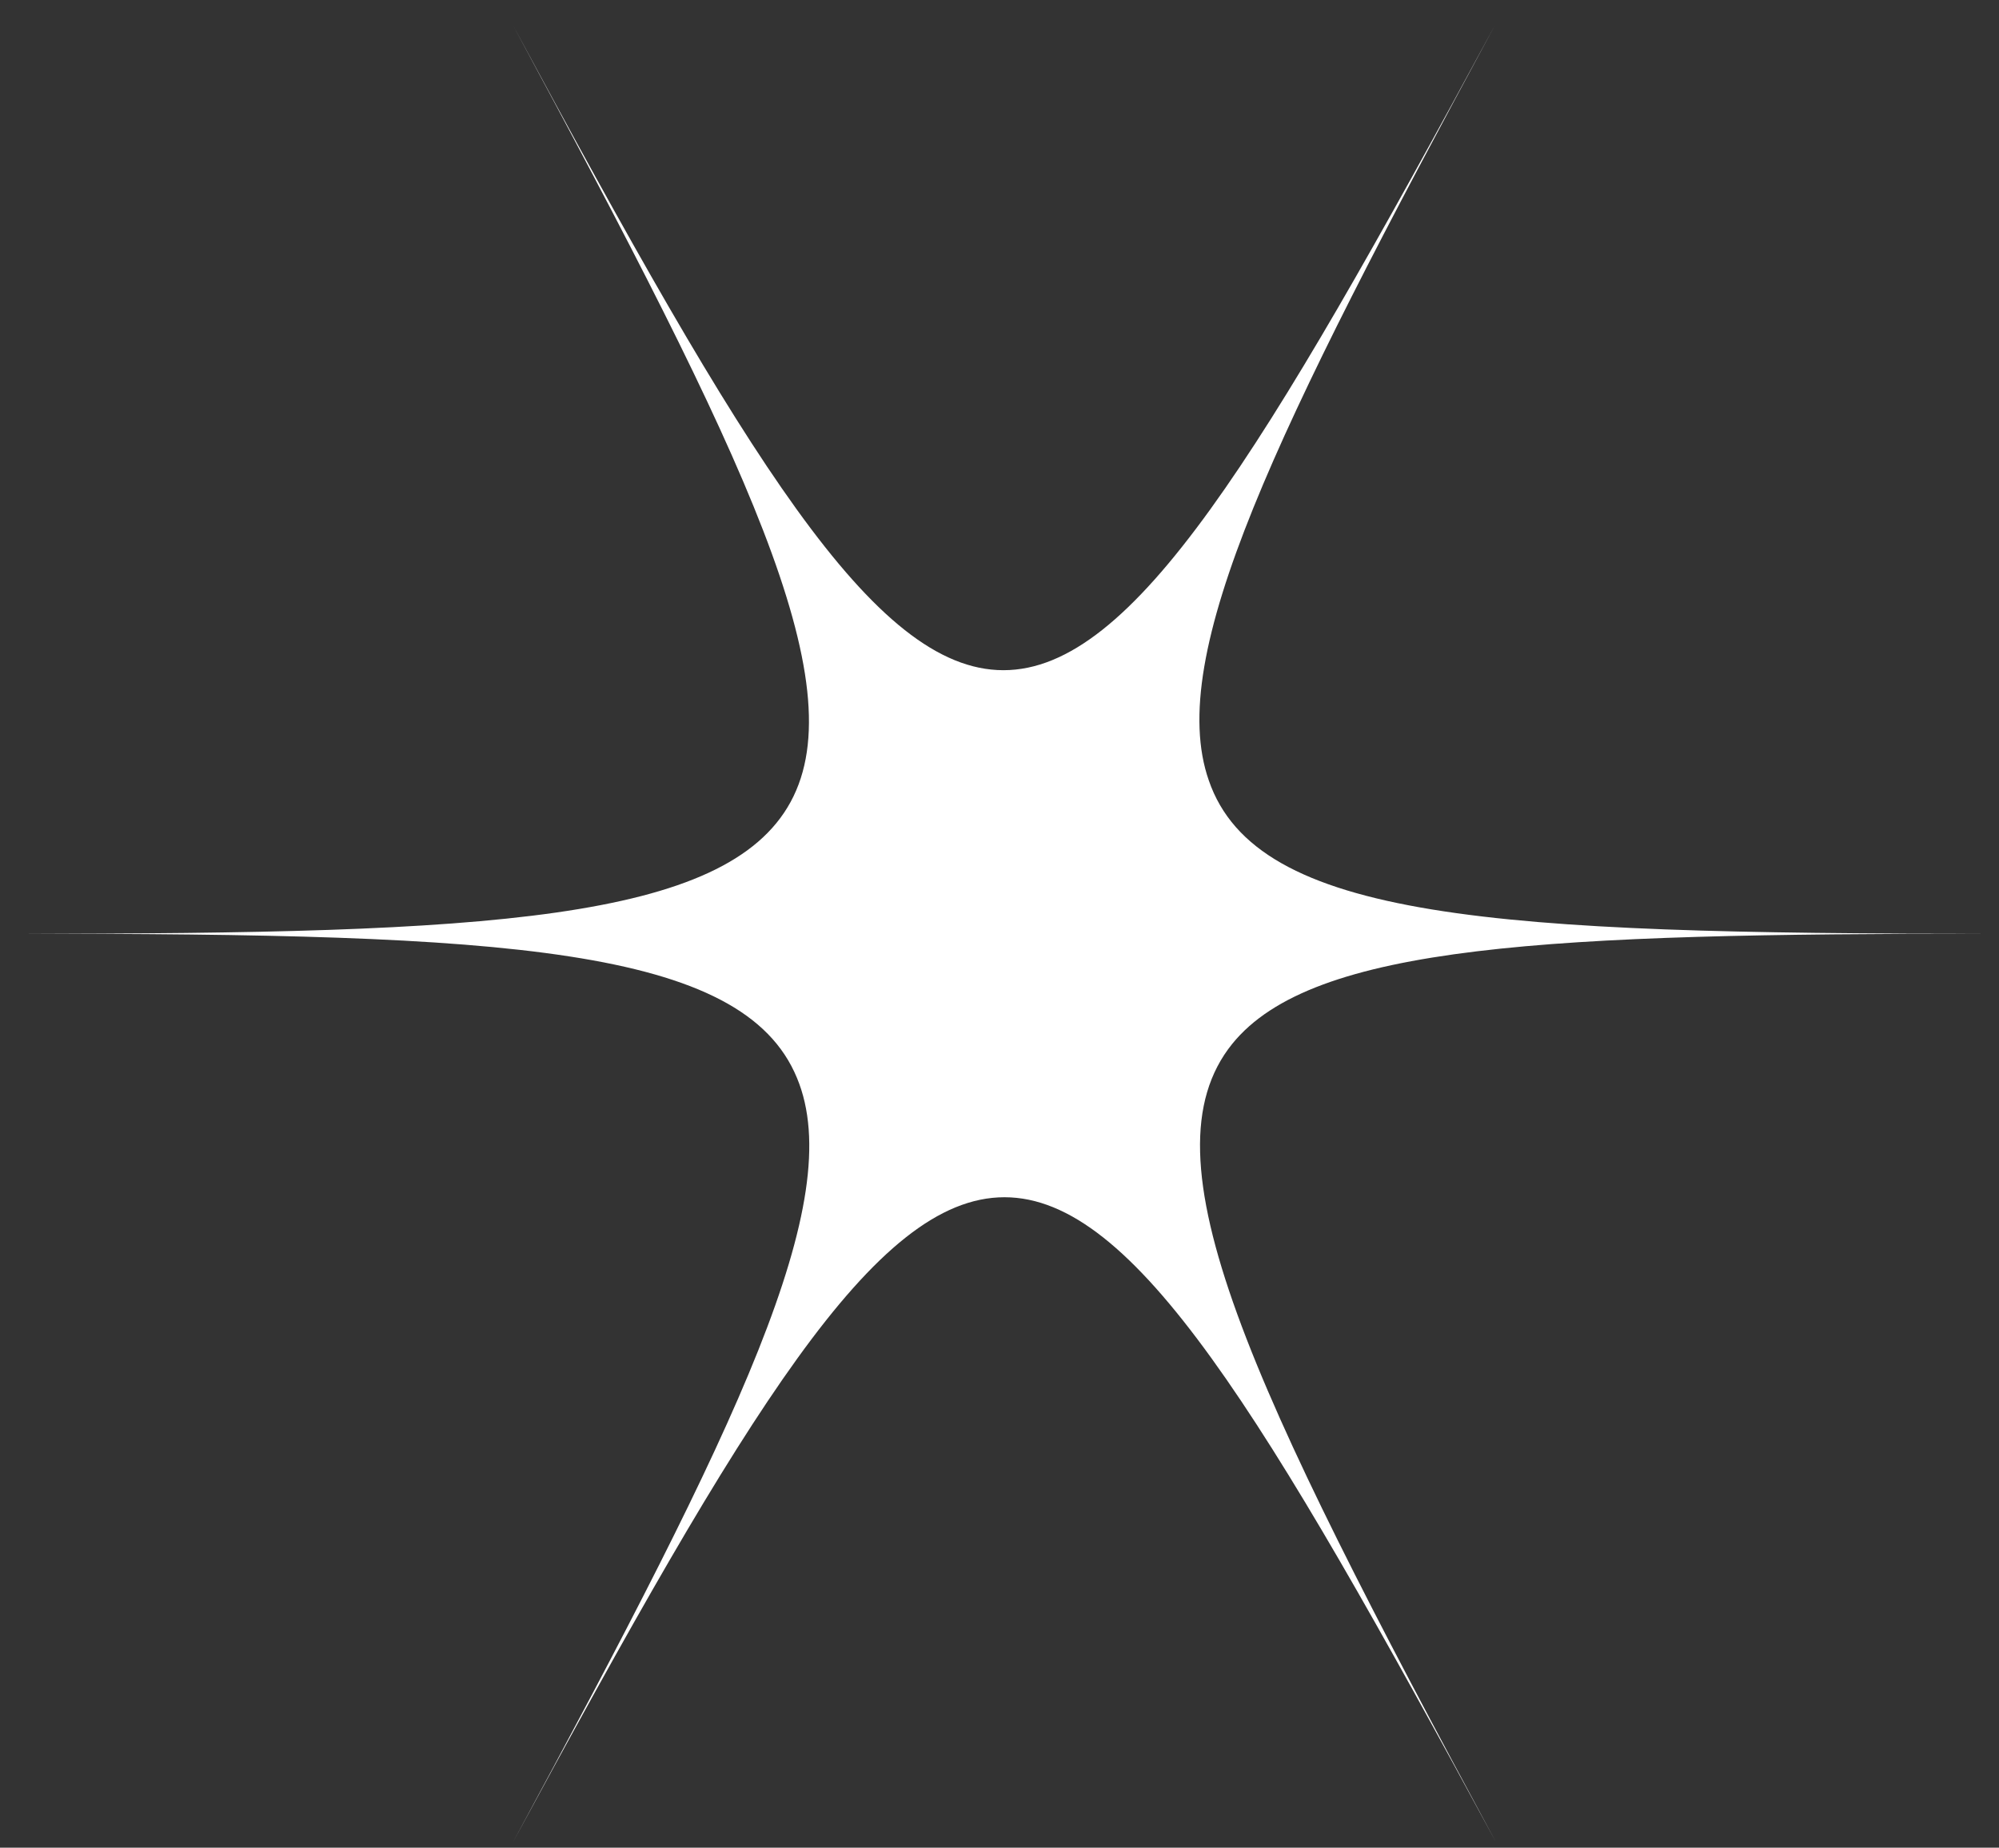 <svg width="66" height="61" viewBox="0 0 66 61" fill="none" xmlns="http://www.w3.org/2000/svg">
<rect x="0" y="0" width="66" height="61" fill="#333333" stroke="none"/>
<path d="M49.361 0.826C41.666 15.039 37.416 22.126 33.129 22.126C28.843 22.126 24.592 15.039 16.933 0.826C24.592 15.039 28.246 22.539 26.103 26.476C23.96 30.414 16.055 30.826 0.702 30.826C16.617 30.826 24.522 31.239 26.314 35.589C28 39.639 24.346 47.101 16.933 60.826C24.627 46.614 28.878 39.526 33.164 39.526C37.451 39.526 41.702 46.614 49.396 60.826C41.245 45.714 37.661 38.214 40.683 34.464C43.353 31.164 51.222 30.826 65.627 30.826C49.396 30.826 41.491 30.376 39.91 25.764C38.469 21.639 42.123 14.214 49.361 0.826Z" fill="white"/>
</svg>
